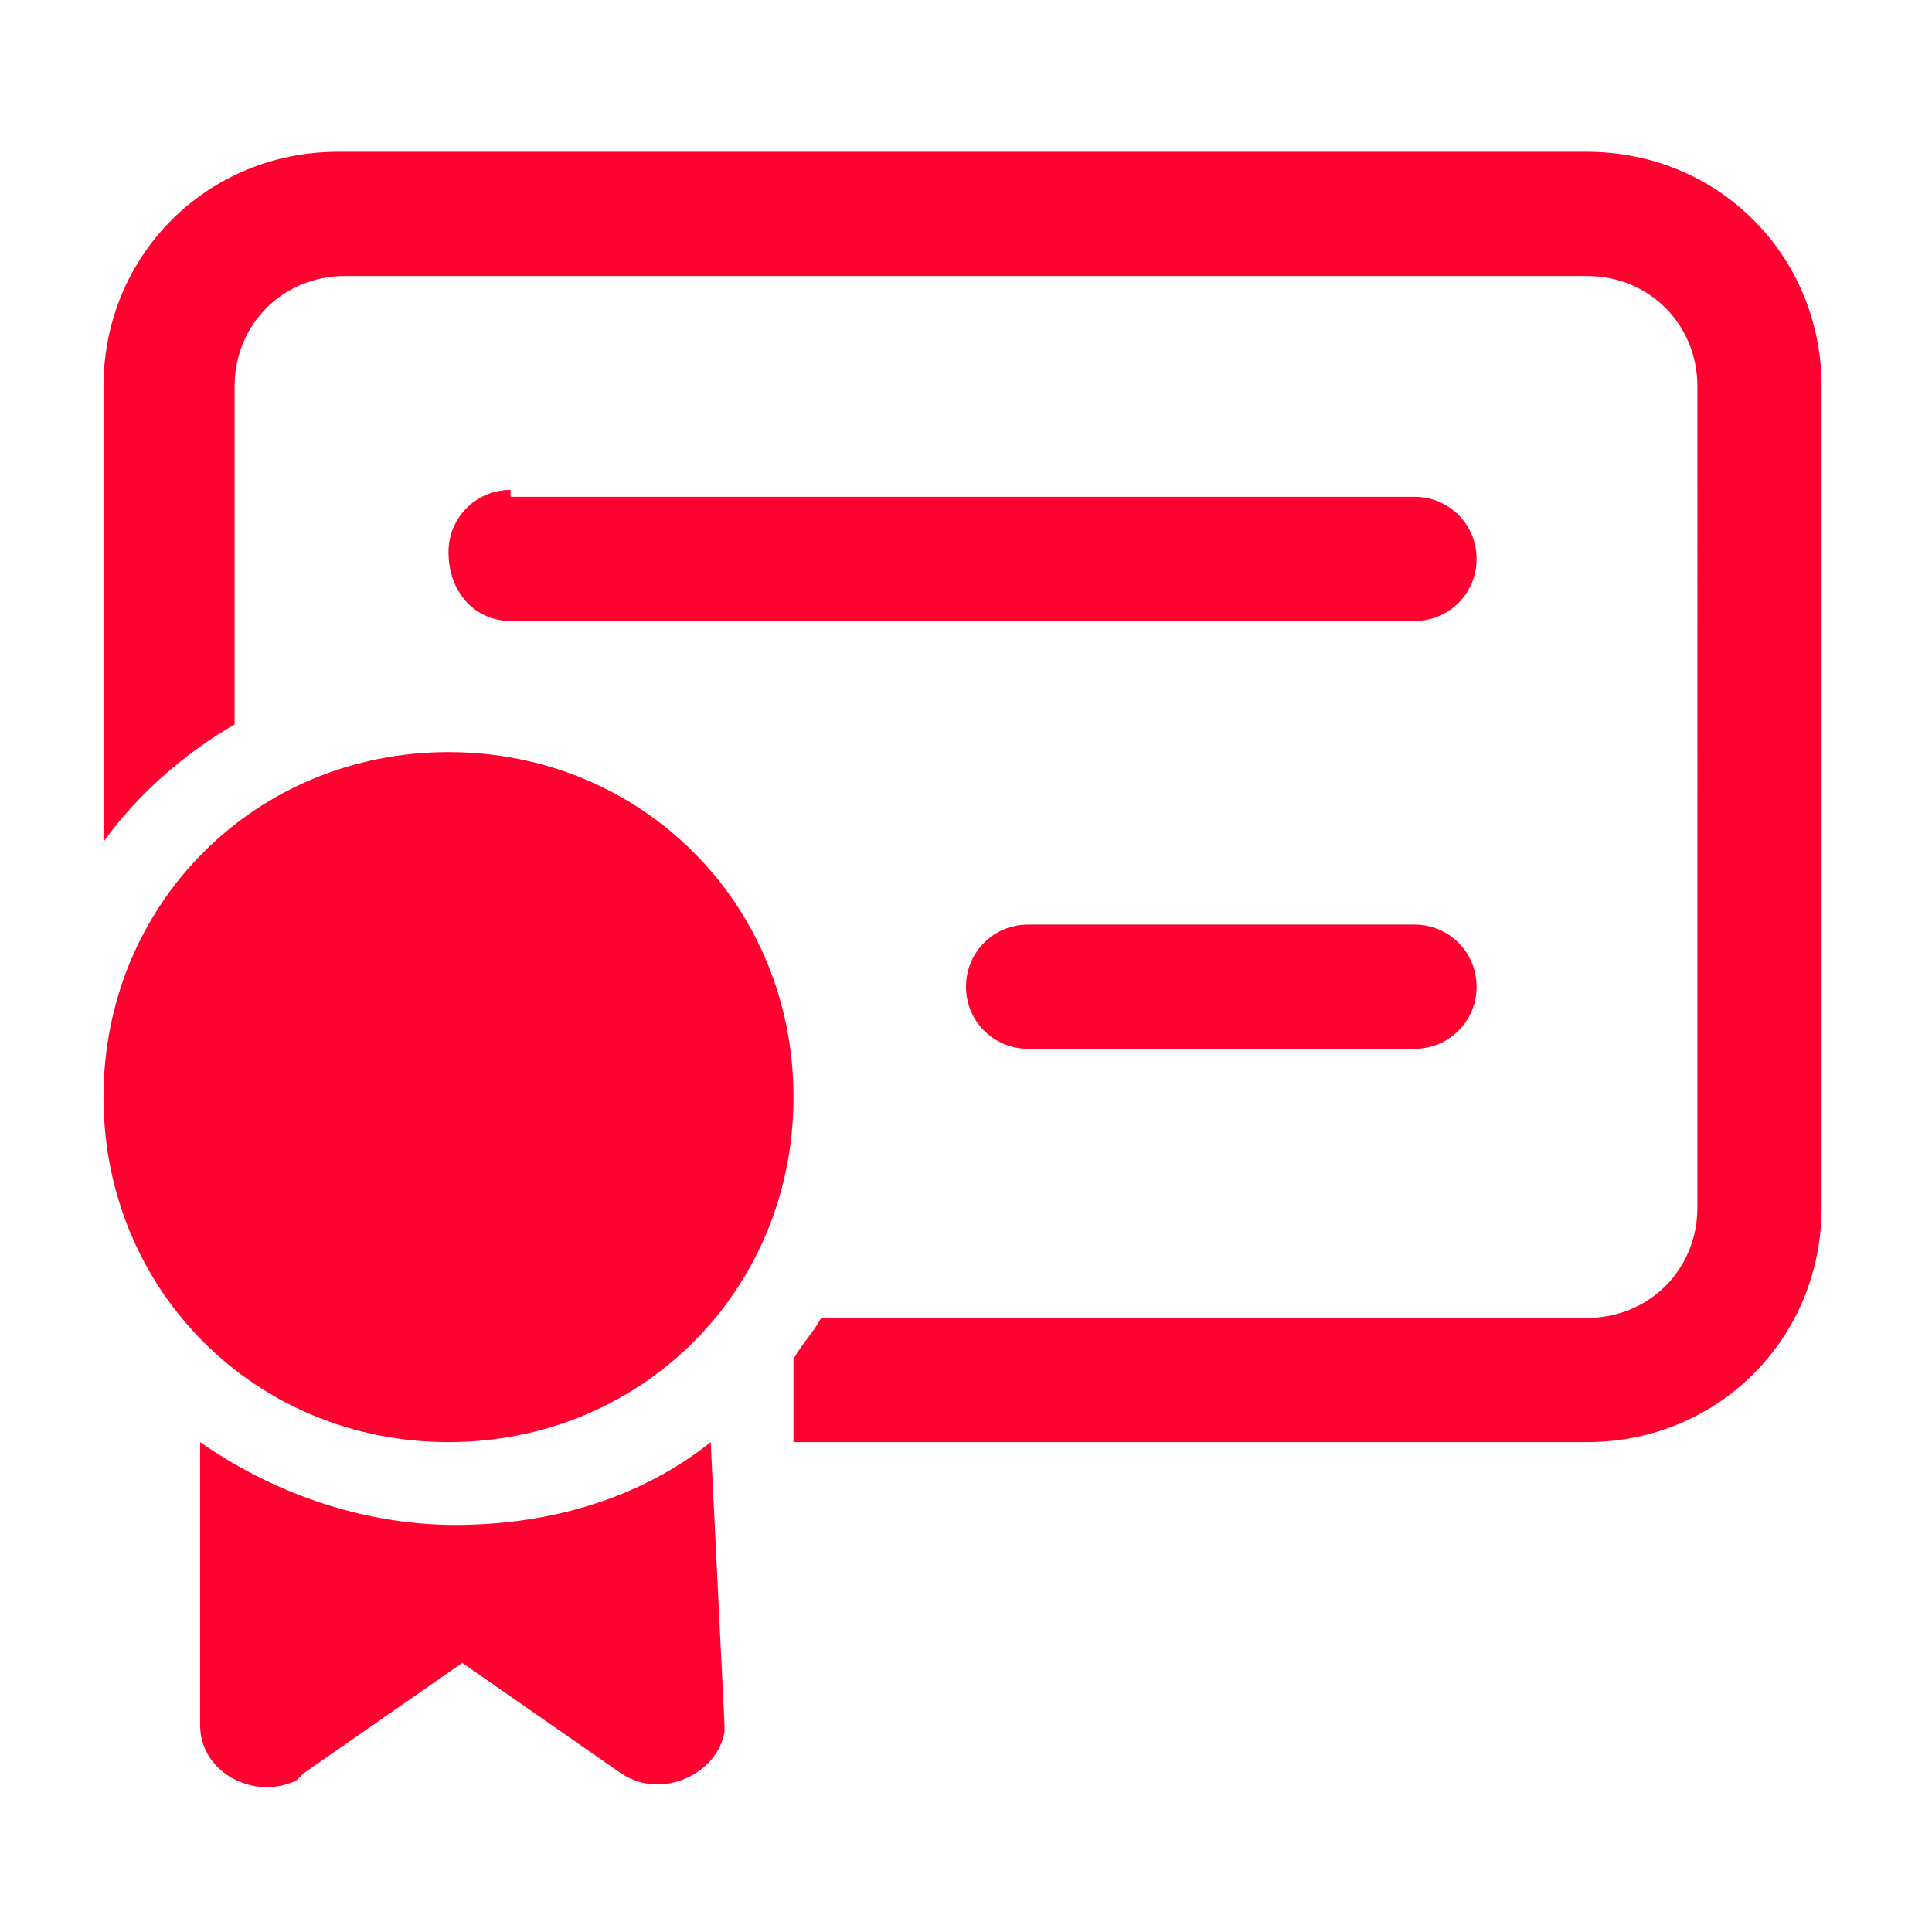 <?xml version="1.0" encoding="utf-8"?>
<!-- Generator: Adobe Illustrator 27.7.0, SVG Export Plug-In . SVG Version: 6.00 Build 0)  -->
<svg version="1.1" id="Layer_1" xmlns="http://www.w3.org/2000/svg" xmlns:xlink="http://www.w3.org/1999/xlink" x="0px" y="0px"
	 viewBox="0 0 28 28" style="enable-background:new 0 0 28 28;" xml:space="preserve">
<style type="text/css">
	.st0{fill:#FF0230;}
</style>
<path class="st0" d="M1.5,5.6c0-1.9,1.5-3.4,3.4-3.4h18.1c1.9,0,3.4,1.5,3.4,3.4v11.9c0,1.9-1.5,3.4-3.4,3.4H11.5v-1.2
	c0.1-0.2,0.3-0.4,0.4-0.6h11.1c0.9,0,1.6-0.7,1.6-1.6V5.6c0-0.9-0.7-1.6-1.6-1.6H5C4.1,4,3.4,4.7,3.4,5.6v4.9
	c-0.7,0.4-1.4,1-1.9,1.7V5.6z M7.4,7.1c-0.5,0-0.9,0.4-0.9,0.9C6.5,8.6,6.9,9,7.4,9h13.1c0.5,0,0.9-0.4,0.9-0.9
	c0-0.5-0.4-0.9-0.9-0.9H7.4z M14.9,13.4c-0.5,0-0.9,0.4-0.9,0.9s0.4,0.9,0.9,0.9h5.6c0.5,0,0.9-0.4,0.9-0.9s-0.4-0.9-0.9-0.9H14.9z
	 M6.5,10.9c-2.8,0-5,2.2-5,5s2.2,5,5,5c2.8,0,5-2.2,5-5S9.3,10.9,6.5,10.9z M10.3,20.9c-1,0.8-2.3,1.2-3.7,1.2
	c-1.4,0-2.7-0.5-3.7-1.2l0,4.1c0,0.7,0.8,1.1,1.4,0.8l0.1-0.1l2.3-1.6l2.3,1.6c0.6,0.4,1.4,0,1.5-0.6l0-0.1L10.3,20.9z"/>
</svg>
